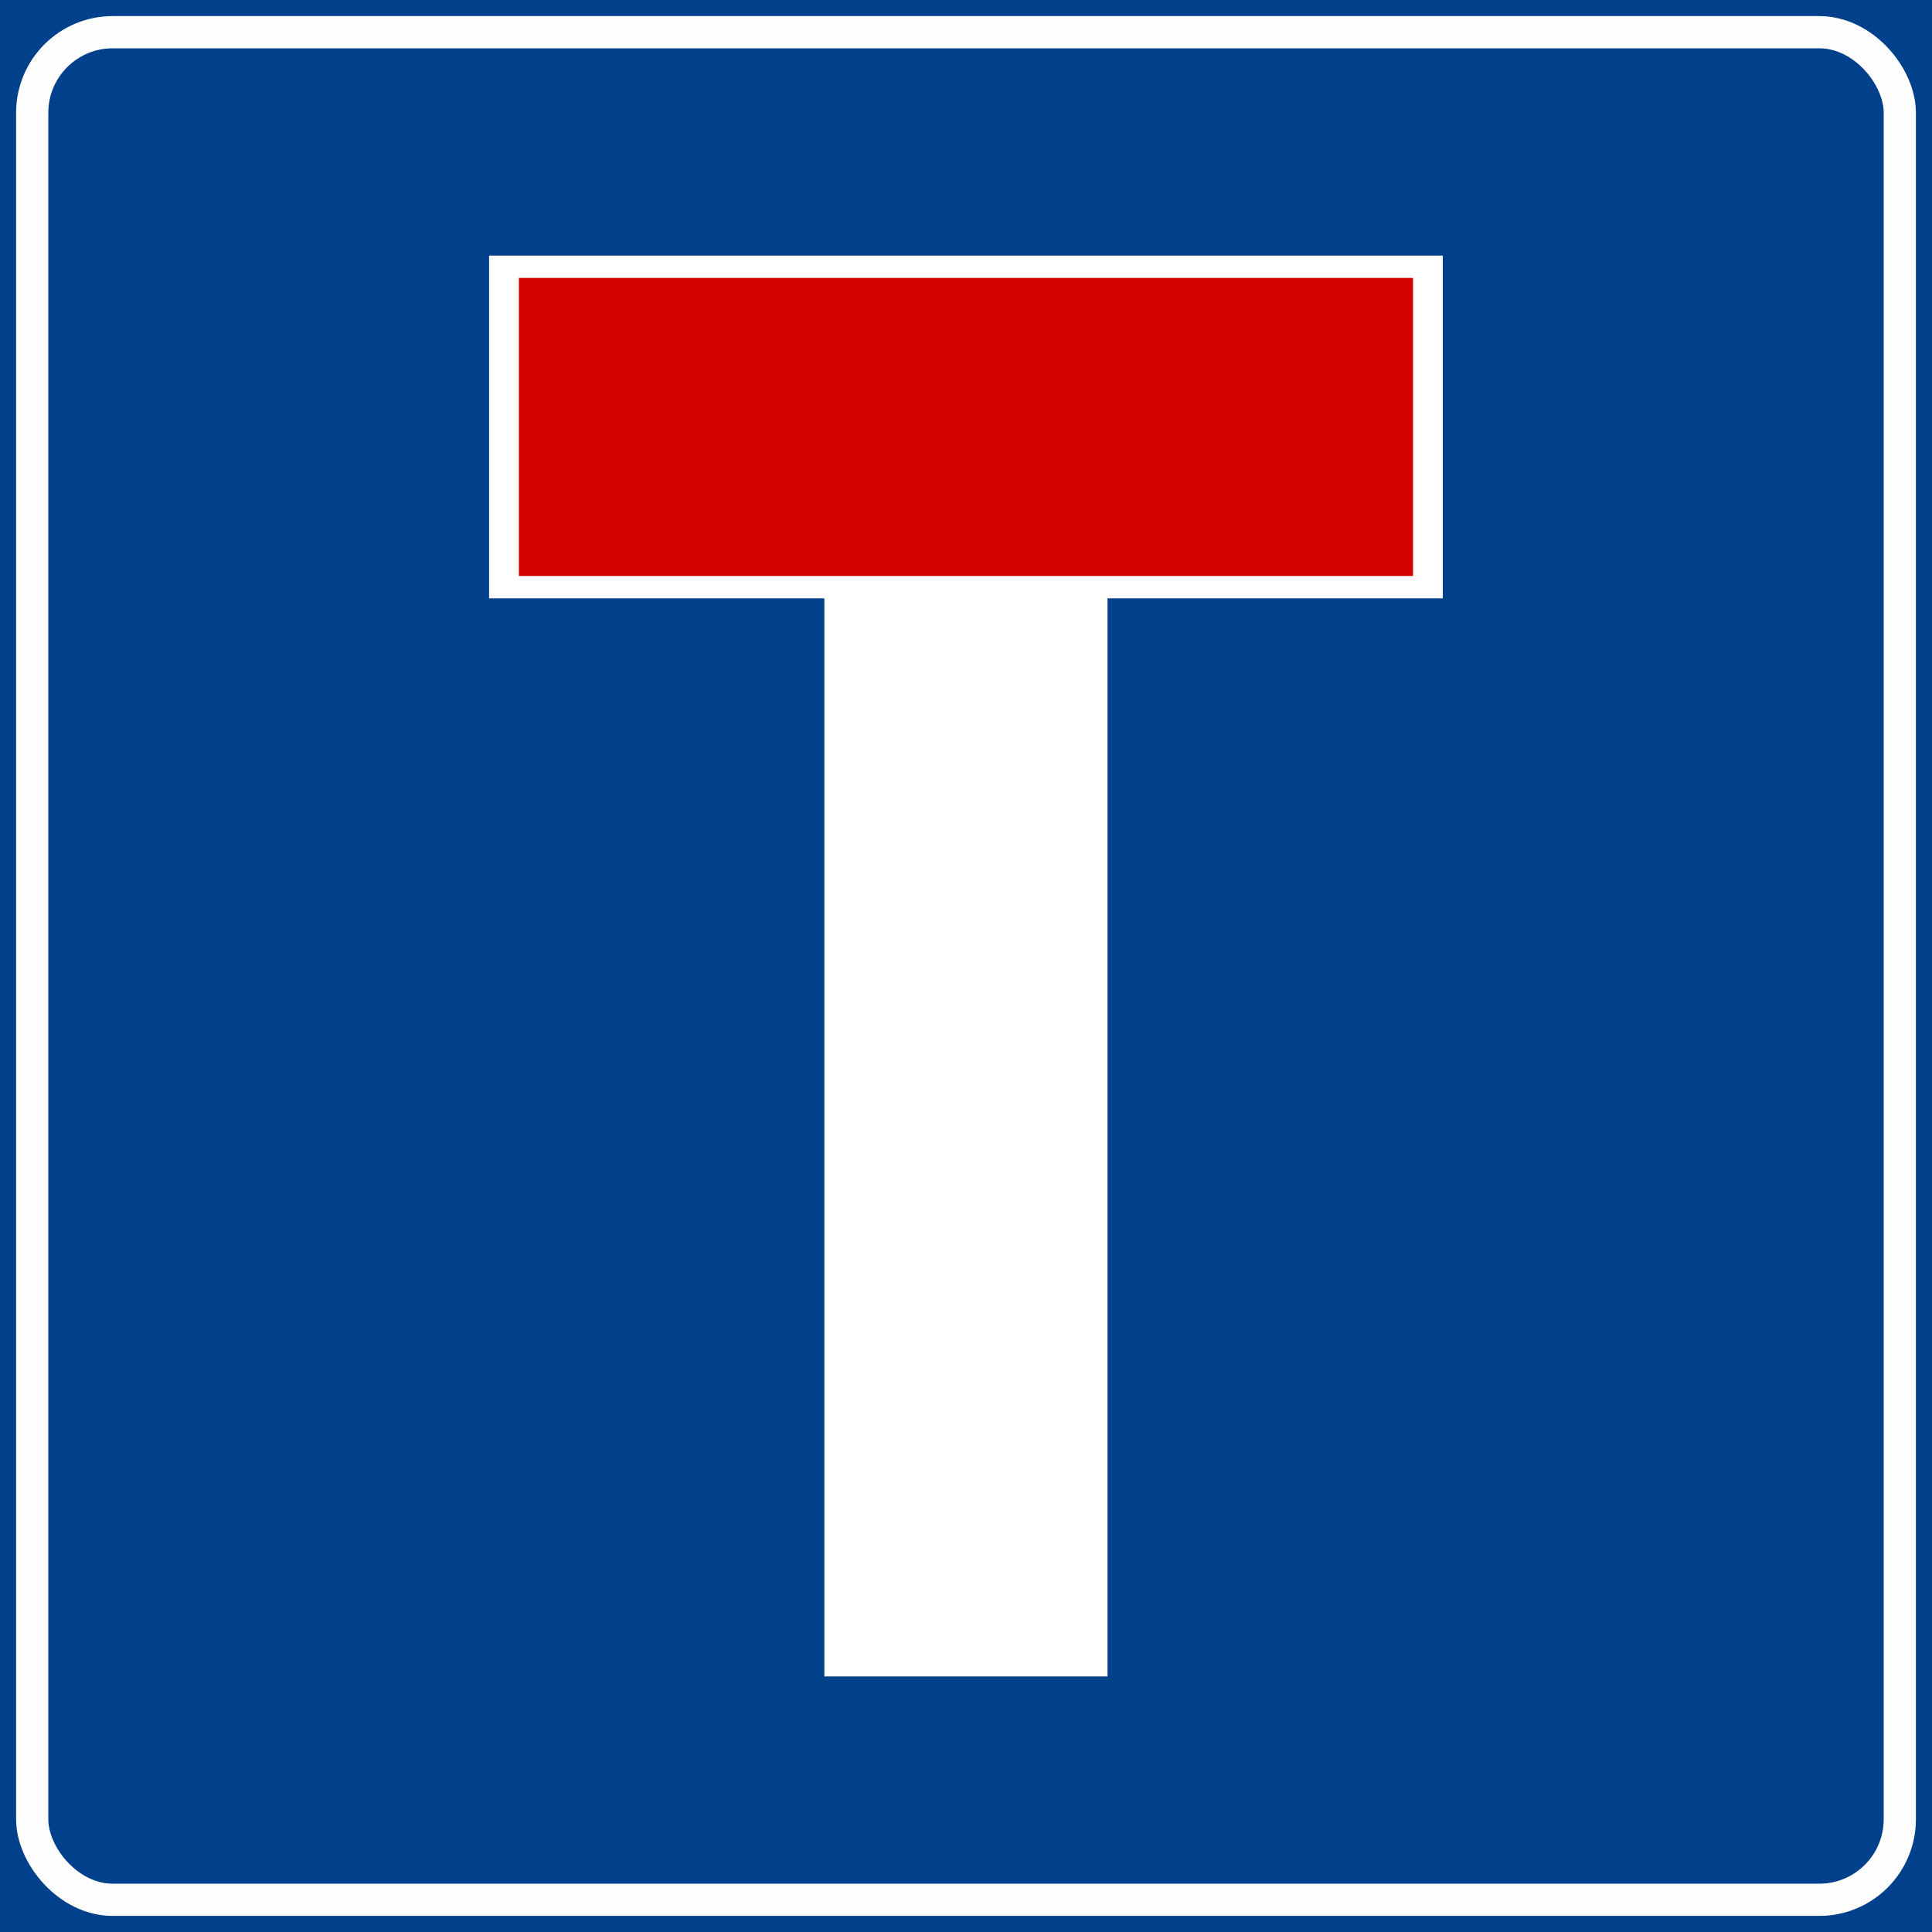 <?xml version="1.0" encoding="UTF-8" standalone="no"?>
<!-- Created with Inkscape (http://www.inkscape.org/) -->

<svg
   width="158.75mm"
   height="158.75mm"
   viewBox="0 0 158.75 158.75"
   version="1.1"
   id="svg3884"
   inkscape:version="1.2 (dc2aedaf03, 2022-05-15)"
   sodipodi:docname="Segnale stradale italiano 1981 - strada senza uscita.svg"
   xmlns:inkscape="http://www.inkscape.org/namespaces/inkscape"
   xmlns:sodipodi="http://sodipodi.sourceforge.net/DTD/sodipodi-0.dtd"
   xmlns="http://www.w3.org/2000/svg"
   xmlns:svg="http://www.w3.org/2000/svg">
  <rect x="0" y="0" width="158.75" height="158.75" fill="#808080" stroke="none"/>
  <sodipodi:namedview
     id="namedview3886"
     pagecolor="#ffffff"
     bordercolor="#666666"
     borderopacity="1.0"
     inkscape:showpageshadow="2"
     inkscape:pageopacity="0.0"
     inkscape:pagecheckerboard="0"
     inkscape:deskcolor="#d1d1d1"
     inkscape:document-units="mm"
     showgrid="false"
     inkscape:zoom="0.46769781"
     inkscape:cx="350.65377"
     inkscape:cy="434.04094"
     inkscape:window-width="1366"
     inkscape:window-height="705"
     inkscape:window-x="-8"
     inkscape:window-y="-8"
     inkscape:window-maximized="1"
     inkscape:current-layer="layer1" />
  <defs
     id="defs3881" />
  <g
     inkscape:label="Livello 1"
     inkscape:groupmode="layer"
     id="layer1"
     transform="translate(-12.271,-120.322)">
    <g
       id="g3863"
       transform="translate(12.271,-547.095)">
      <g
         id="g3106-0"
         transform="translate(0,529.167)">
        <rect
           style="opacity:0.993;fill:#00408b;fill-opacity:1;stroke-width:8.436;stroke-linejoin:round;stroke-dasharray:67.492, 67.492;paint-order:markers stroke fill"
           id="rect31-2"
           width="158.75"
           height="158.75"
           x="0"
           y="138.25" />
        <rect
           style="opacity:0.993;fill:none;stroke:#ffffff;stroke-width:2.646;stroke-linejoin:miter;stroke-miterlimit:4;stroke-dasharray:none;stroke-dashoffset:0;stroke-opacity:1;paint-order:markers stroke fill"
           id="rect259-5-8"
           width="153.458"
           height="153.458"
           x="2.646"
           y="140.896"
           rx="6.615"
           ry="6.615" />
      </g>
      <g
         id="g3391"
         transform="matrix(2.314,0,0,2.314,-520.304,748.058)">
        <path
           id="rect3213-3"
           style="fill:#ffffff;fill-opacity:1;stroke-width:0.775;stroke-linecap:square;paint-order:fill markers stroke"
           d="m 242.358,-26.056 v 12.171 h 11.906 v 38.282 h 10.054 v -38.282 h 11.906 v -12.171 z"
           transform="translate(-0.141,0.283)" />
        <rect
           style="fill:#d40000;stroke-width:0.7;stroke-linecap:square;paint-order:fill markers stroke"
           id="rect3213"
           width="31.75"
           height="10.583"
           x="243.417"
           y="-25.263"
           transform="translate(-0.141,0.283)" />
      </g>
    </g>
  </g>
</svg>
